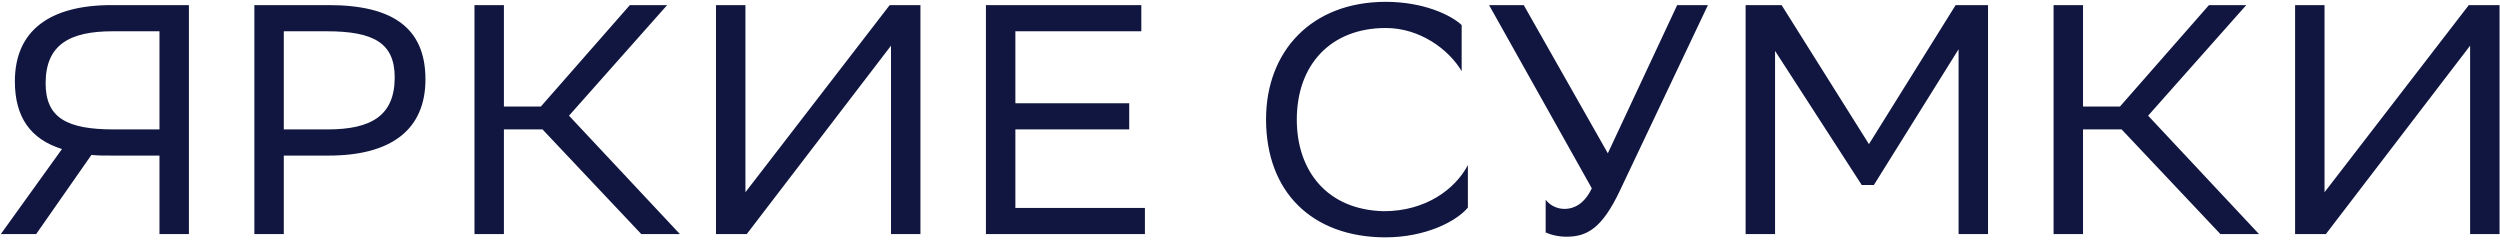 <?xml version="1.0" encoding="UTF-8"?> <svg xmlns="http://www.w3.org/2000/svg" width="833" height="80" viewBox="0 0 833 80" fill="none"> <path d="M53.135 78H62.945V1.7H37.221C16.402 1.7 4.957 10.311 4.957 27.097C4.957 39.087 10.189 46.39 20.653 49.66L0.27 78H12.042L30.463 51.622C32.534 51.84 34.823 51.84 37.221 51.84H53.135V78ZM15.203 27.751C15.203 14.998 23.051 10.42 37.548 10.42H53.135V43.12H37.875C22.179 43.12 15.203 39.196 15.203 27.751ZM109.497 51.84C130.316 51.84 141.761 43.229 141.761 26.443C141.761 9.33 130.861 1.7 109.497 1.7H84.754V78H94.564V51.84H109.497ZM108.843 10.42C124.539 10.42 131.515 14.344 131.515 25.789C131.515 38.542 123.667 43.12 109.17 43.12H94.564V10.42H108.843ZM167.904 43.12H180.766L213.684 78H226.546L189.595 38.542L222.295 1.7H209.869L180.221 35.49H167.904V1.7H158.094V78H167.904V43.12ZM248.377 1.7H238.567V78H248.813L296.882 15.216V78H306.692V1.7H296.446L248.377 64.048V1.7ZM376.255 34.4H338.323V10.42H380.288V1.7H328.513V78H381.487V69.28H338.323V43.12H376.255V34.4ZM489.098 55.001C484.847 63.067 475.037 70.37 461.085 70.37C442.119 69.934 432.091 56.854 432.091 39.85C432.091 21.538 443.427 9.33 461.739 9.33C473.184 9.33 482.776 16.524 487.027 23.718V8.349C483.43 4.97 474.274 0.61 461.739 0.61C436.887 0.61 421.845 17.178 421.845 39.741C421.845 63.939 437.105 78.981 461.521 79.09C475.037 79.09 485.283 73.749 489.098 69.171V55.001ZM521.339 69.607C518.614 69.607 516.325 68.299 515.017 66.555V77.455C516.979 78.327 519.268 78.872 521.993 78.872C528.969 78.872 533.874 75.82 539.651 63.721L569.081 1.7H558.835L535.727 51.077L507.714 1.7H496.16L530.386 62.74C527.879 68.081 524.282 69.607 521.339 69.607ZM652.599 78H662.409V1.7H651.618L622.733 48.025L593.63 1.7H581.64V78H591.45V16.96L620.335 61.65H624.368L652.599 16.415V78ZM694.064 43.12H706.926L739.844 78H752.706L715.755 38.542L748.455 1.7H736.029L706.381 35.49H694.064V1.7H684.254V78H694.064V43.12ZM774.536 1.7H764.726V78H774.972L823.041 15.216V78H832.851V1.7H822.605L774.536 64.048V1.7Z" fill="#111640"></path> </svg> 